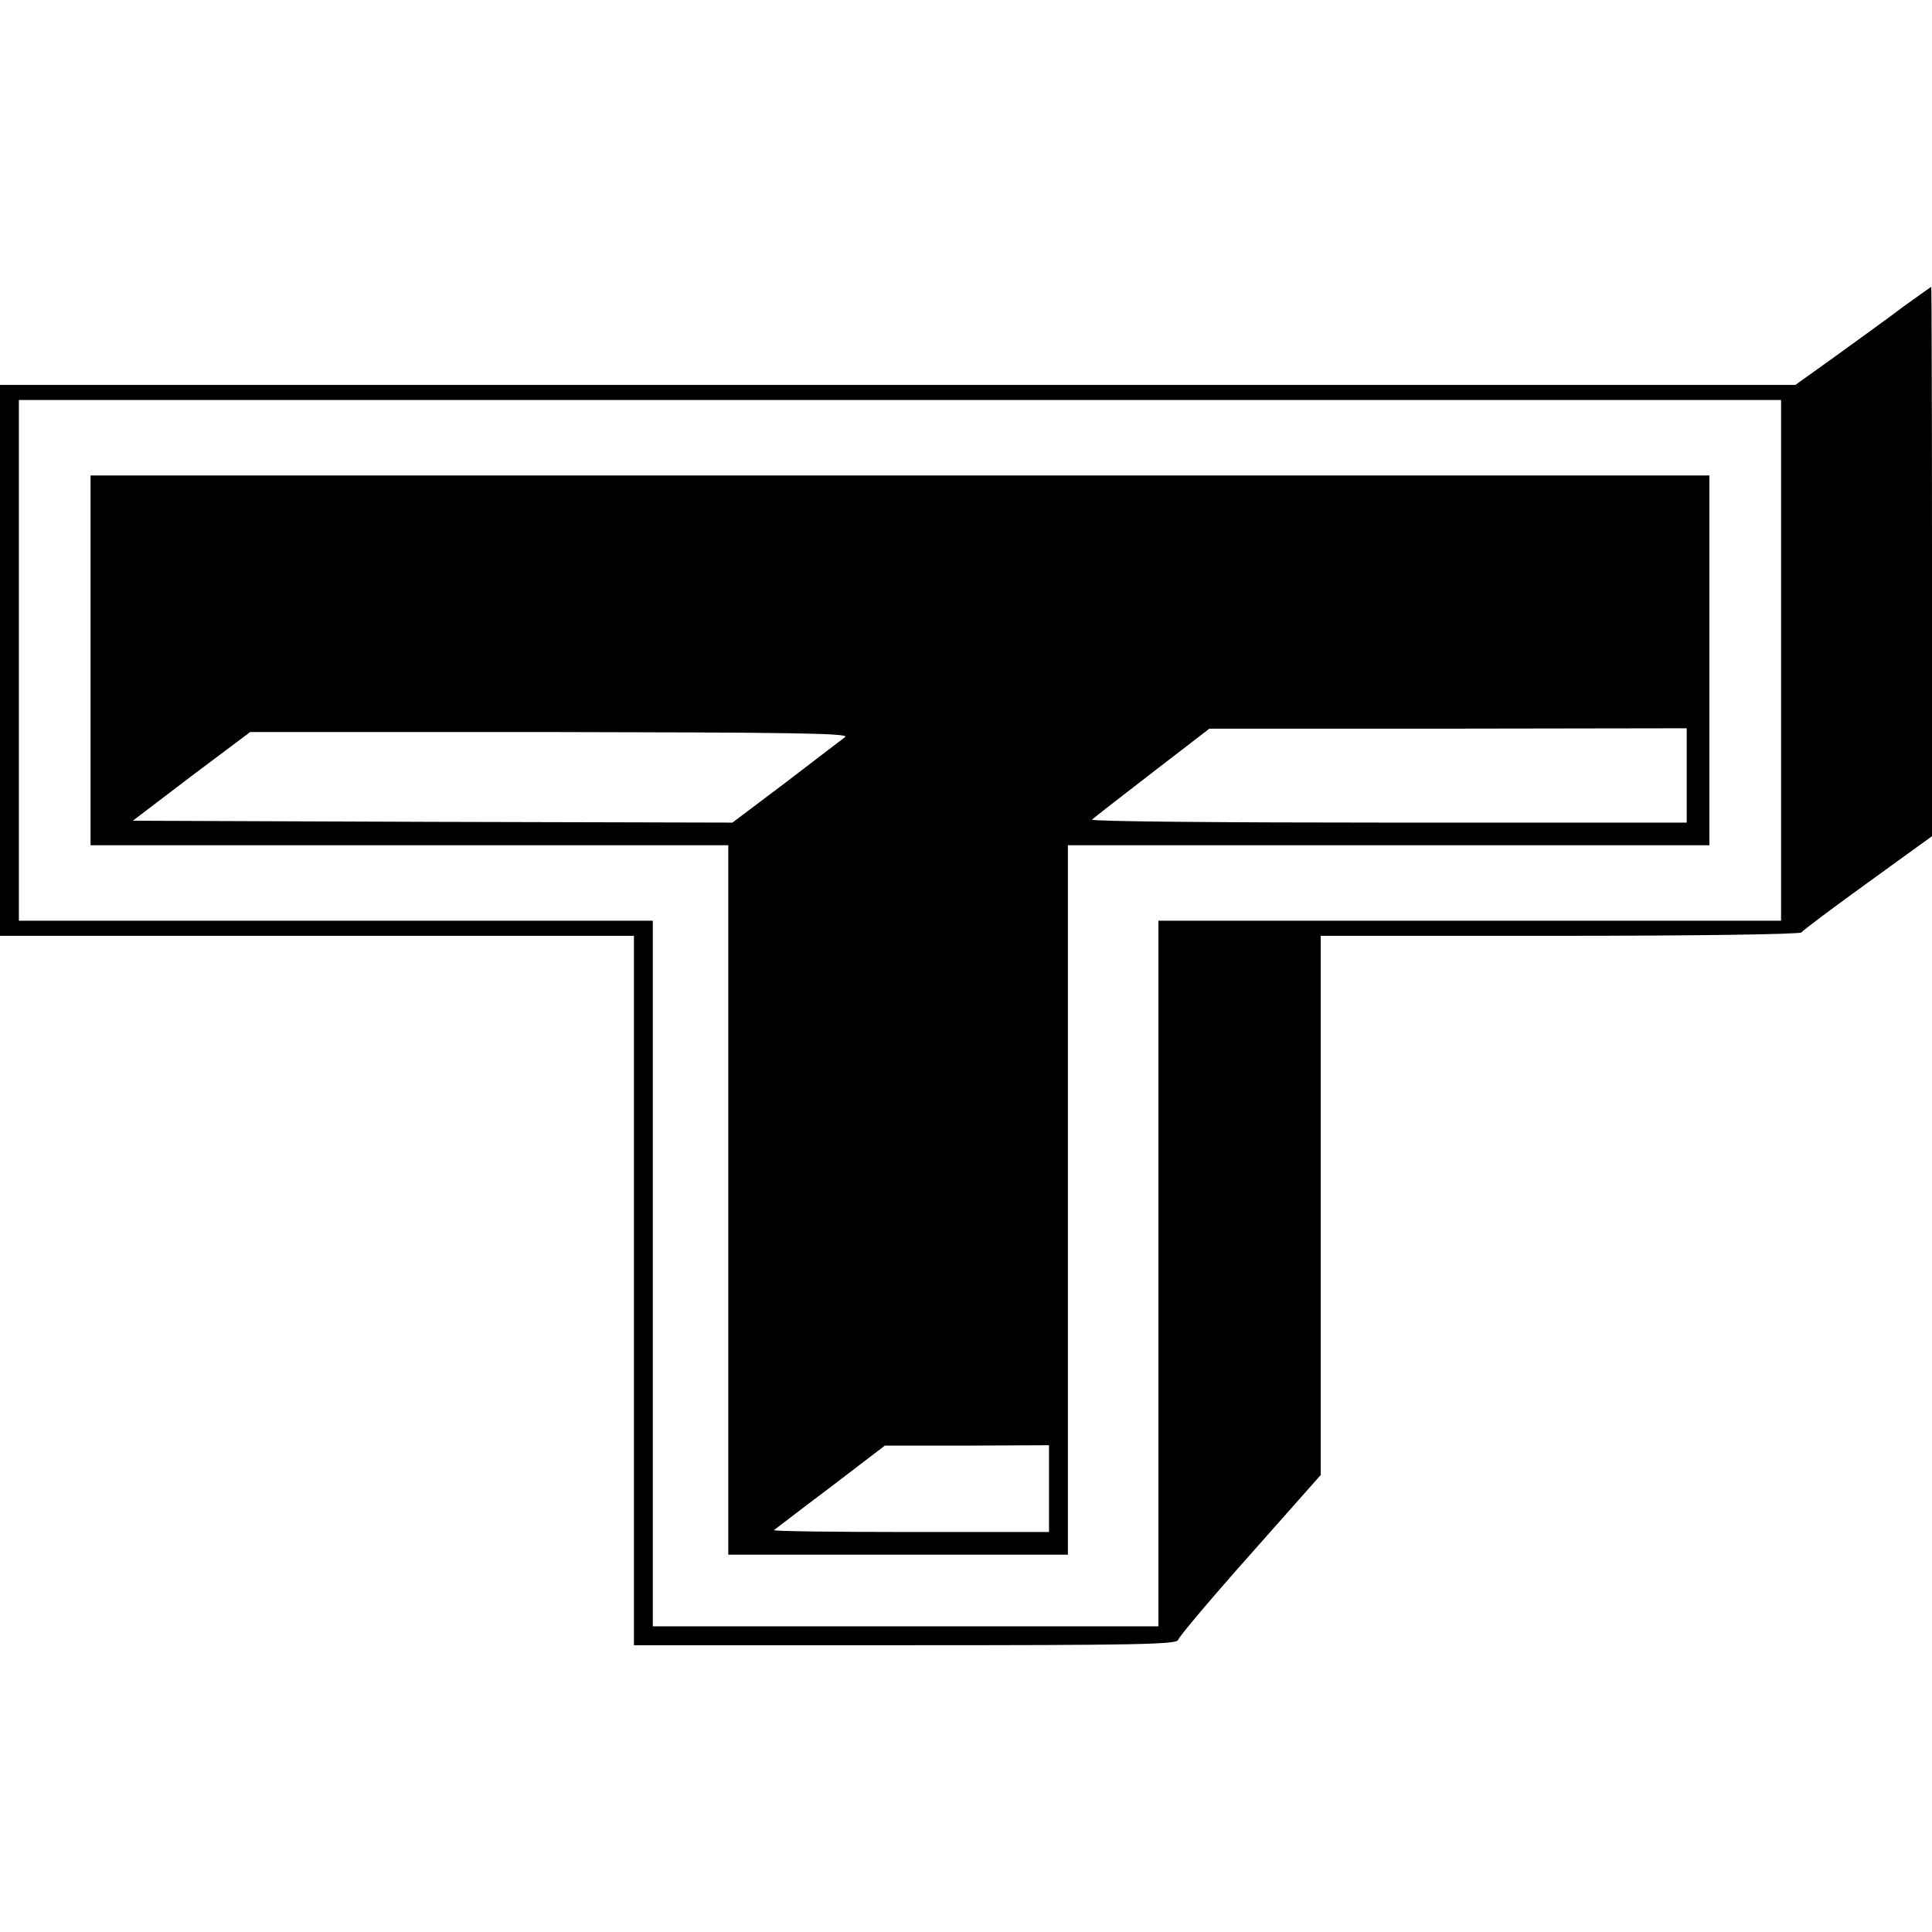<?xml version="1.0" standalone="no"?>
<!DOCTYPE svg PUBLIC "-//W3C//DTD SVG 20010904//EN"
 "http://www.w3.org/TR/2001/REC-SVG-20010904/DTD/svg10.dtd">
<svg version="1.0" xmlns="http://www.w3.org/2000/svg"
 width="512pt" height="512pt" viewBox="0 0 512 512"
 preserveAspectRatio="xMidYMid meet">
<g transform="translate(0,512) scale(0.1,-0.1)"
fill="#000000" stroke="none">
<path d="M5045 4308 c-38 -29 -119 -87 -178 -130 l-109 -78 -2379 0 -2379 0 0
-730 0 -730 840 0 840 0 0 -940 0 -940 719 0 c607 0 720 2 723 14 2 8 87 109
191 226 l187 211 0 715 0 714 634 0 c355 0 637 4 640 9 3 5 82 64 176 132
l170 123 0 728 c0 400 -1 728 -2 728 -2 -1 -34 -24 -73 -52z m-325 -938 l0
-690 -825 0 -825 0 0 -935 0 -935 -670 0 -670 0 0 935 0 935 -840 0 -840 0 0
690 0 690 2335 0 2335 0 0 -690z"/>
<path d="M240 3370 l0 -490 845 0 845 0 0 -940 0 -940 450 0 450 0 0 940 0
940 850 0 850 0 0 490 0 490 -2145 0 -2145 0 0 -490z m4230 -305 l0 -125 -792
0 c-435 0 -788 3 -784 8 4 4 76 60 159 124 l152 117 633 0 632 1 0 -125z
m-2230 102 c-9 -7 -79 -60 -157 -120 l-142 -107 -795 2 -794 3 155 118 156
117 796 0 c627 -1 793 -3 781 -13z m540 -1992 l0 -115 -367 0 c-201 0 -364 2
-362 5 3 2 70 54 150 114 l144 110 218 0 217 1 0 -115z"/>
</g>
</svg>
